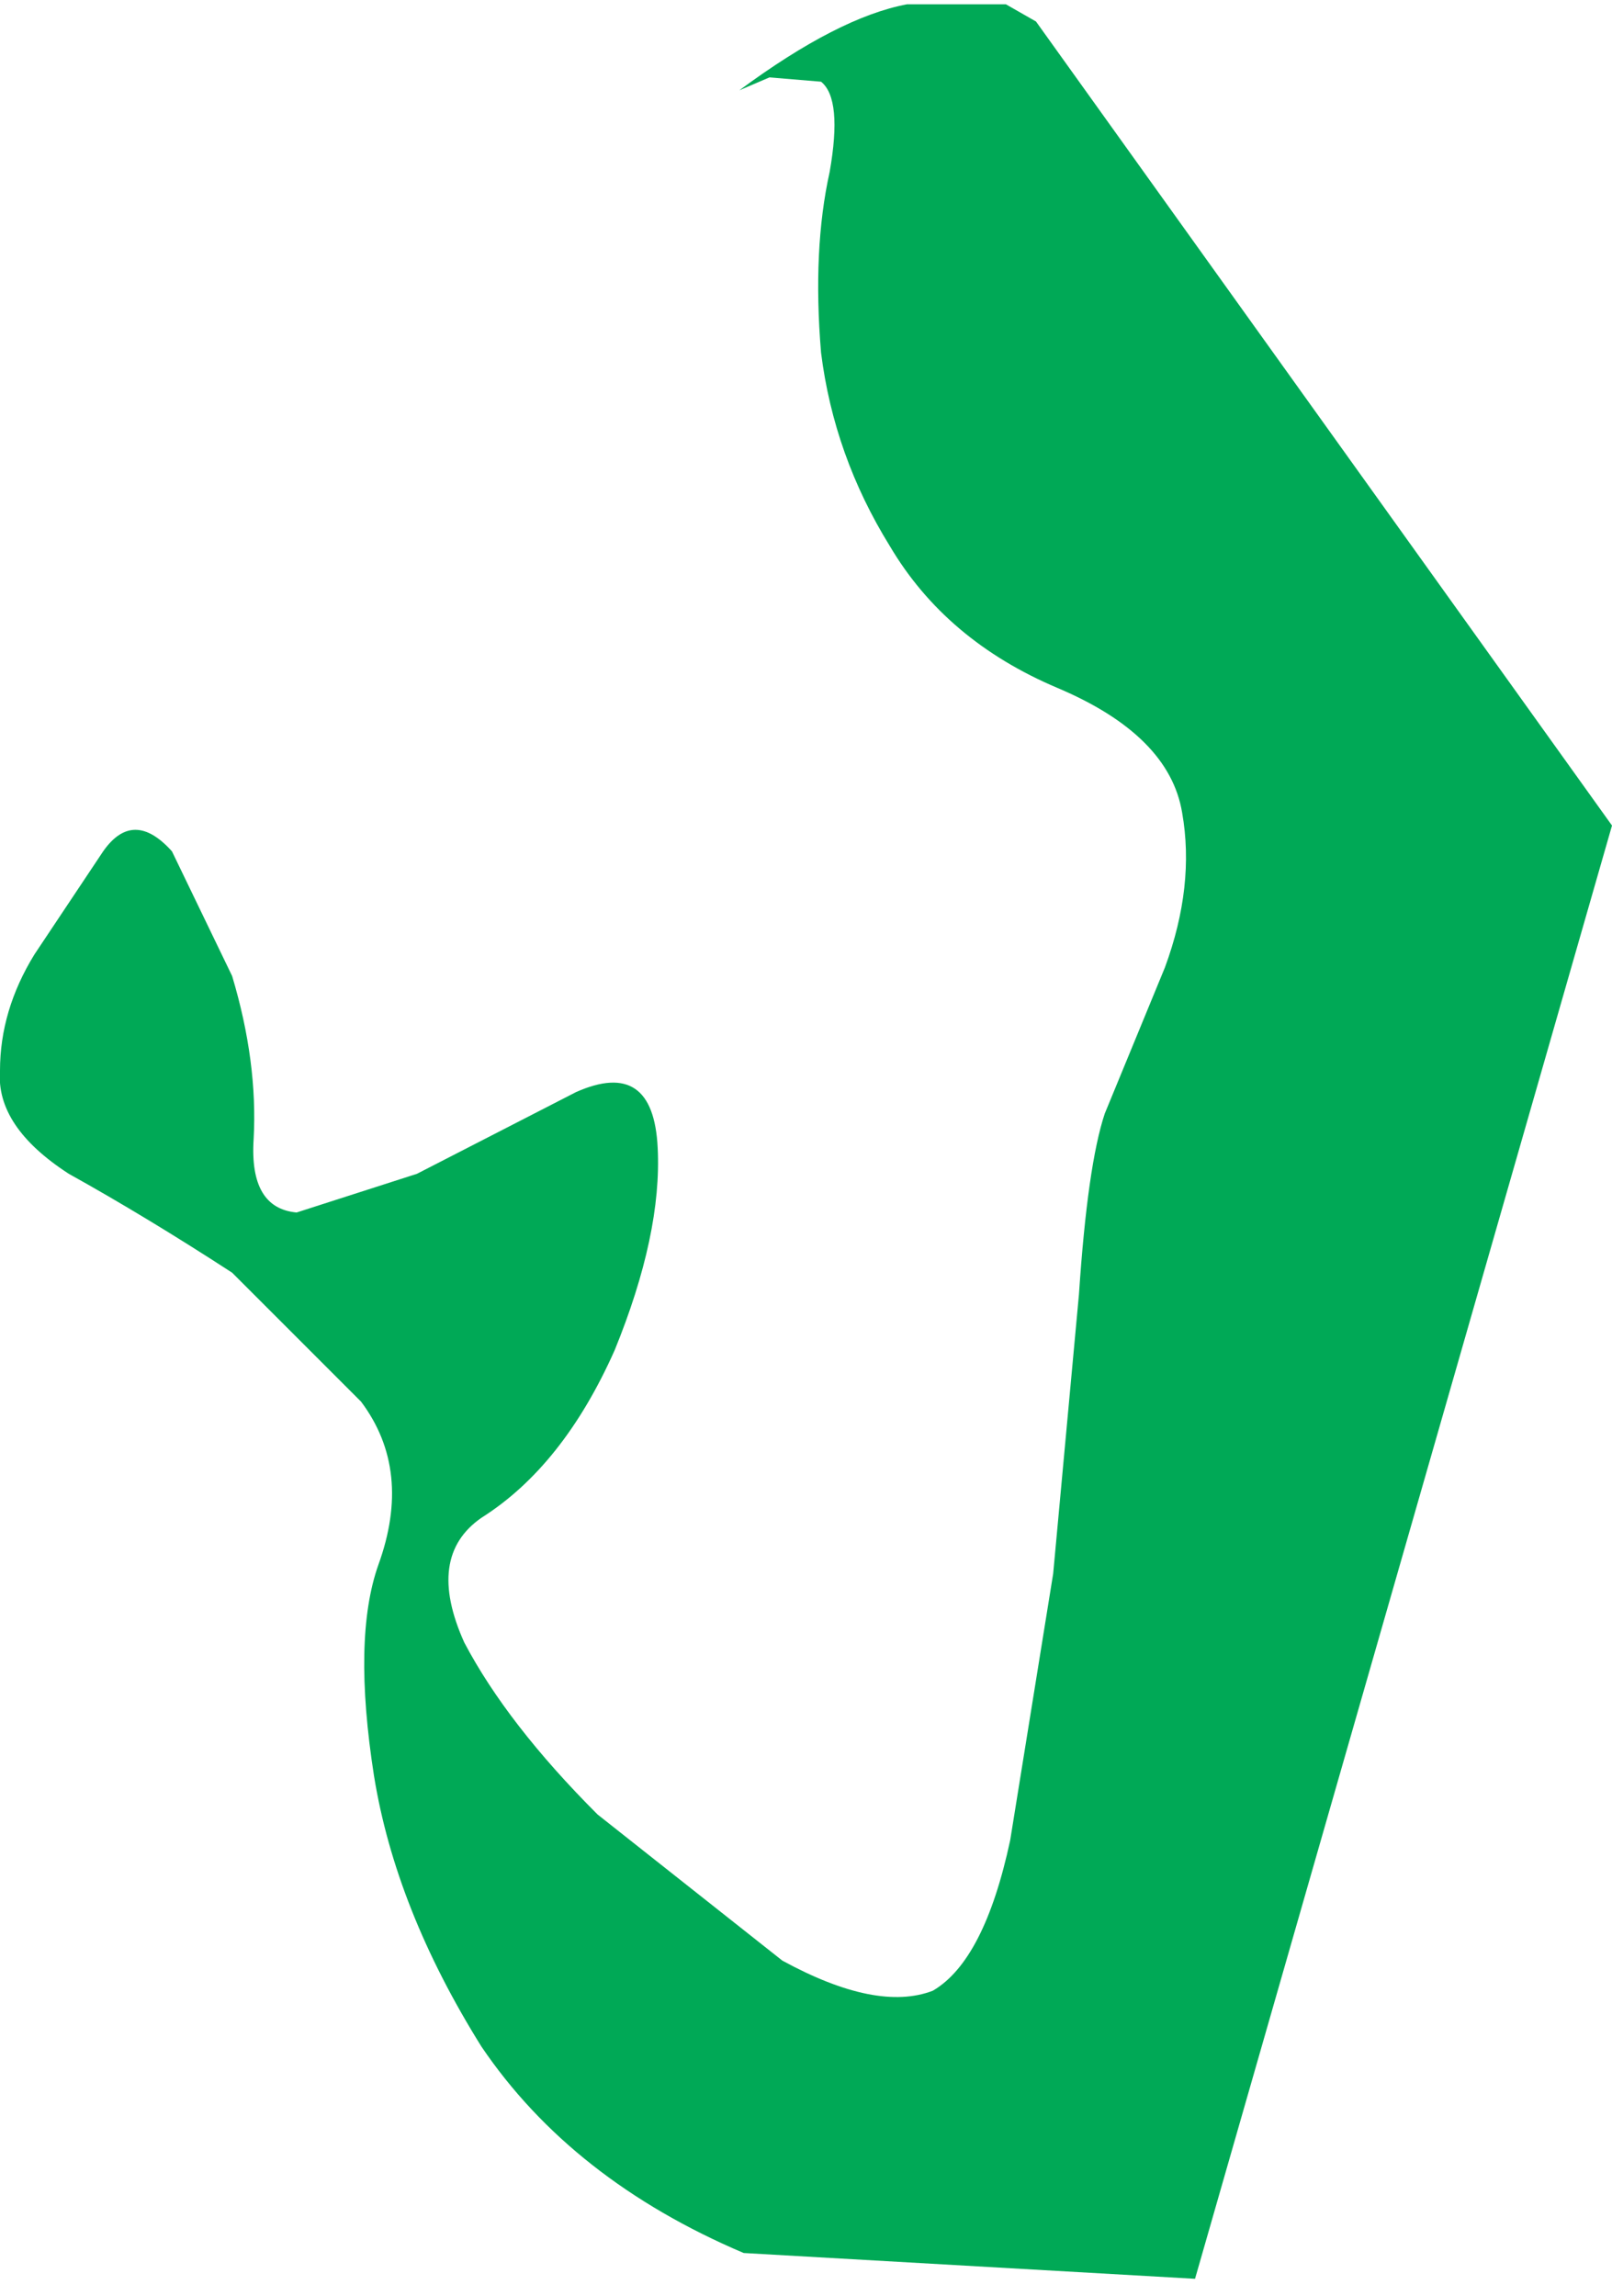 <?xml version="1.0" encoding="UTF-8" standalone="no"?>
<svg xmlns:xlink="http://www.w3.org/1999/xlink" height="26.7px" width="18.75px" xmlns="http://www.w3.org/2000/svg">
  <g transform="matrix(1.0, 0.0, 0.0, 1.0, 0.1, 0.0)">
    <path d="M11.95 0.25 L18.65 9.6 13.8 26.5 8.55 26.2 Q6.55 25.35 5.5 23.8 4.5 22.2 4.25 20.65 4.0 19.05 4.3 18.2 4.7 17.1 4.1 16.3 L2.6 14.8 Q1.6 14.15 0.7 13.65 -0.15 13.1 -0.1 12.45 -0.1 11.75 0.3 11.1 L1.1 9.9 Q1.45 9.4 1.9 9.9 L2.6 11.35 Q2.9 12.35 2.85 13.25 2.8 14.05 3.35 14.1 L4.75 13.65 6.6 12.7 Q7.5 12.3 7.55 13.35 7.6 14.35 7.05 15.7 6.45 17.05 5.5 17.65 4.85 18.1 5.3 19.1 5.8 20.05 6.85 21.1 L9.0 22.8 Q10.1 23.4 10.75 23.15 11.35 22.8 11.65 21.4 L12.15 18.3 12.45 15.05 Q12.55 13.55 12.75 12.95 L13.45 11.25 Q13.8 10.3 13.65 9.45 13.5 8.55 12.2 8.0 10.9 7.45 10.25 6.35 9.6 5.3 9.45 4.1 9.35 2.9 9.55 2.0 9.7 1.15 9.45 0.95 L8.85 0.9 8.5 1.05 Q9.65 0.2 10.45 0.05 L11.6 0.05 11.95 0.25" fill="#00a956" fill-rule="evenodd" stroke="none"/>
  </g>
</svg>
